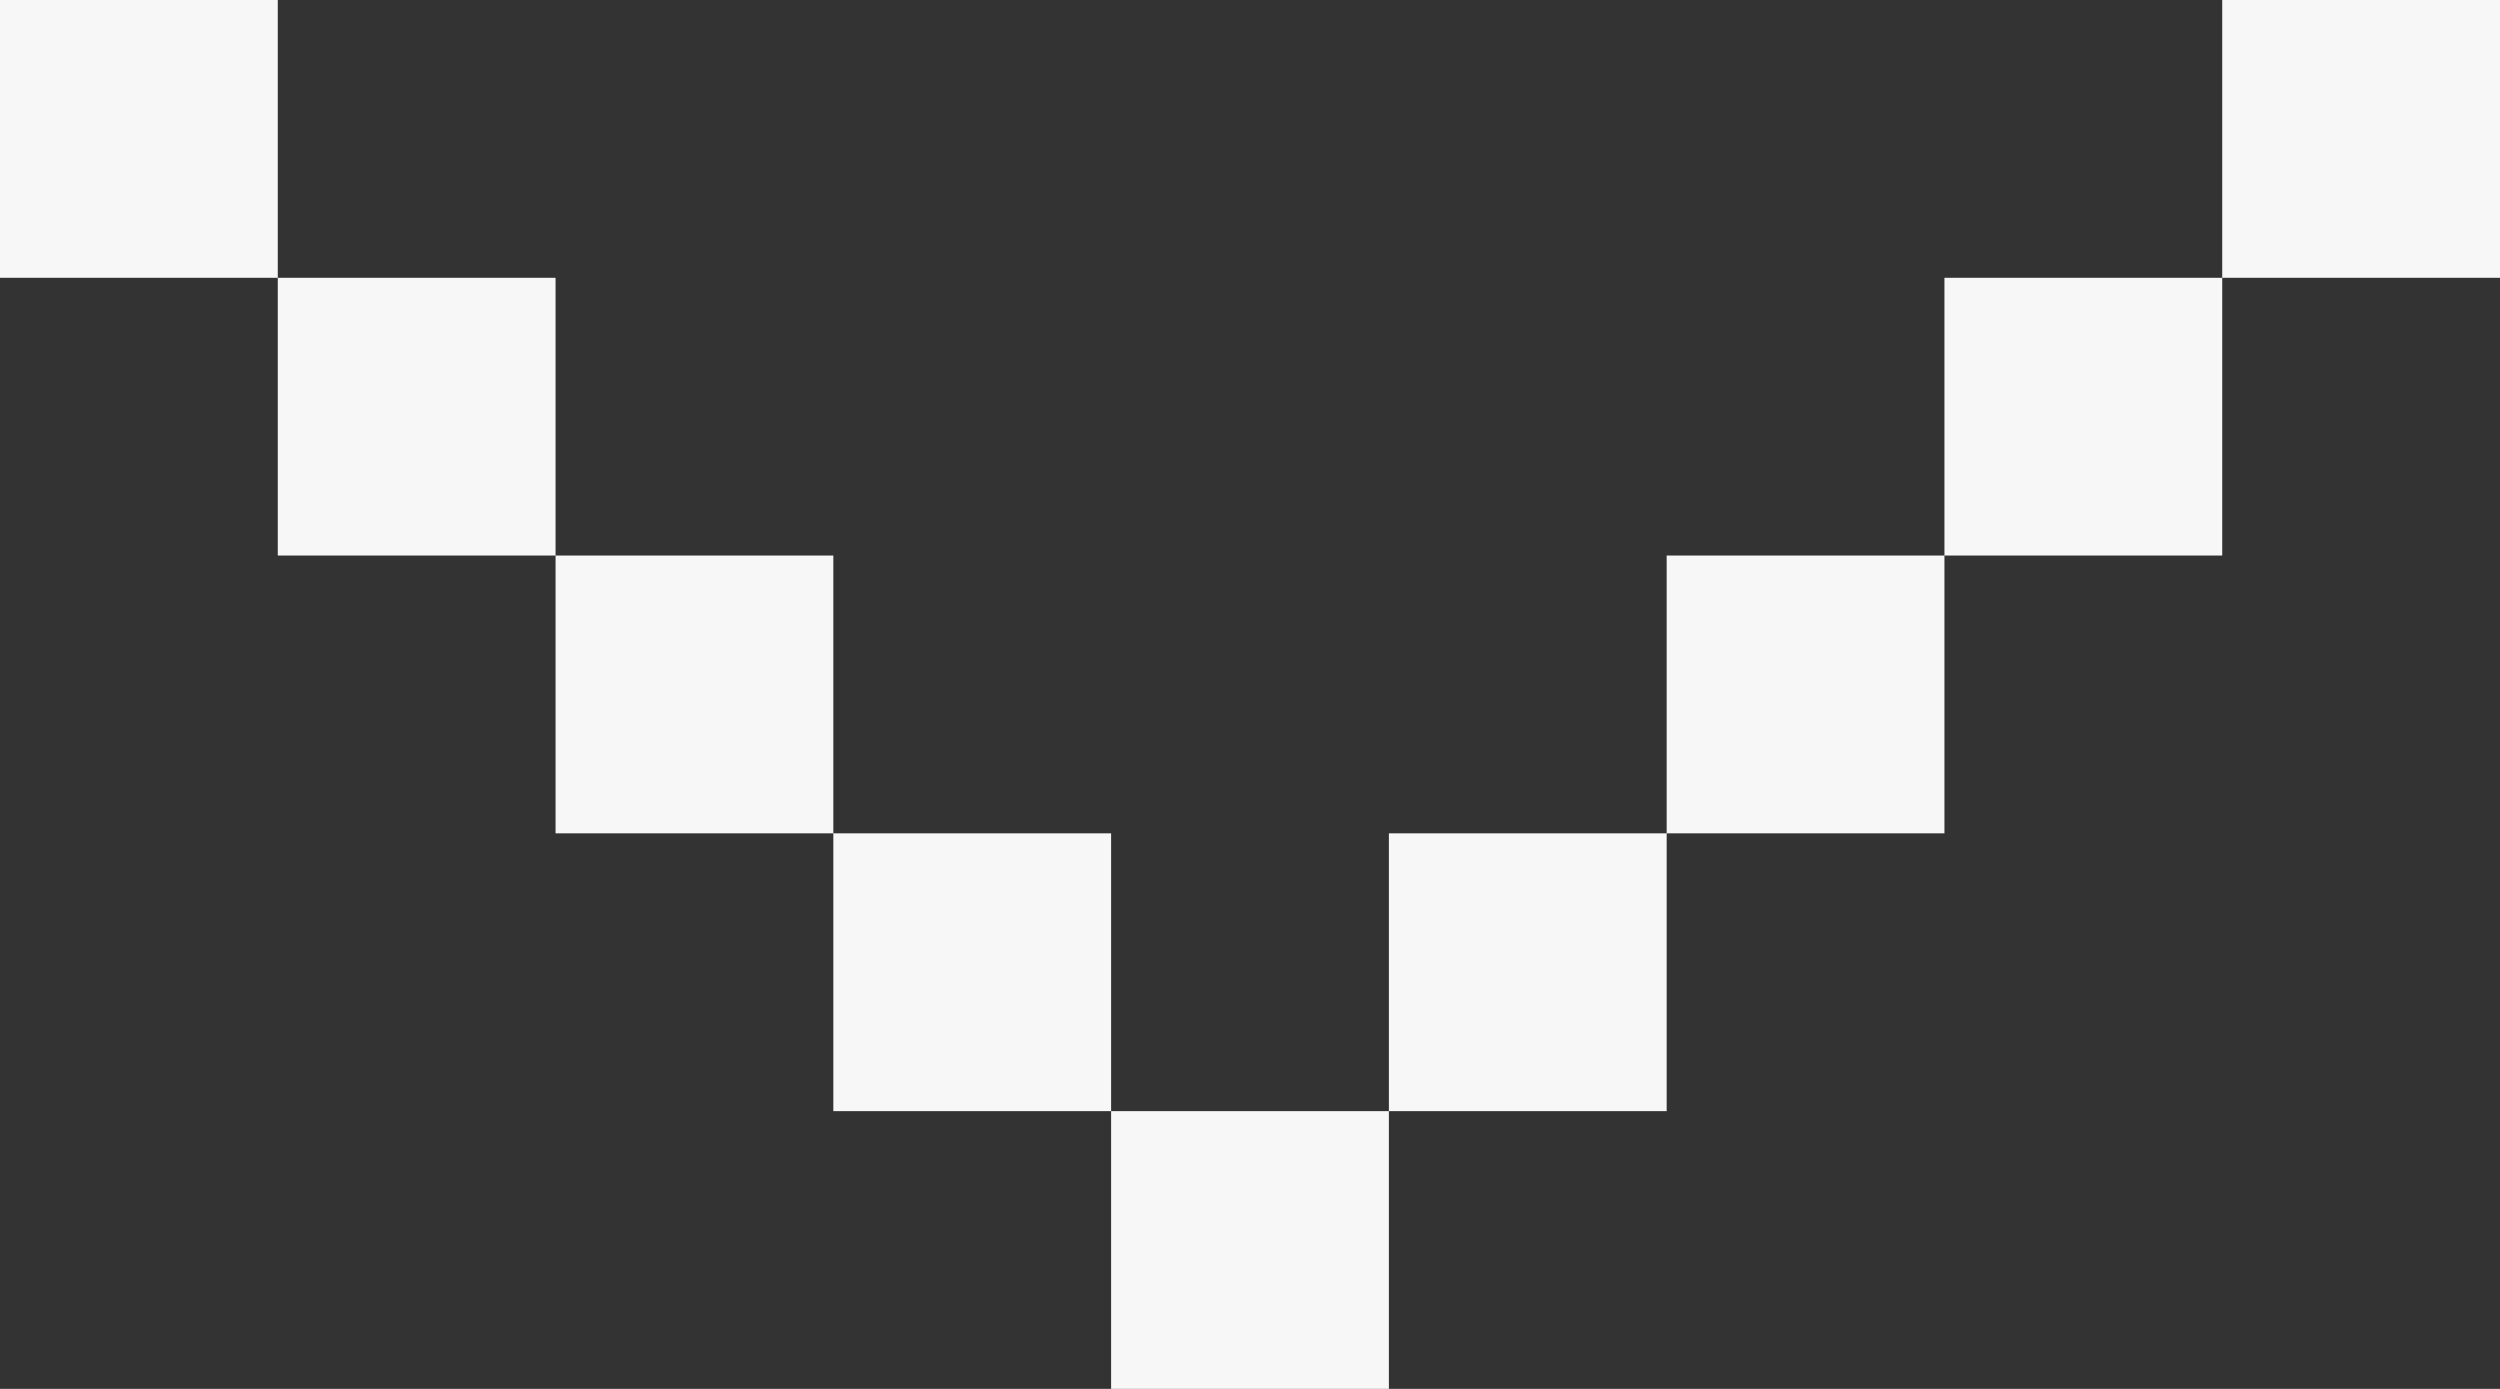 <svg 
 xmlns="http://www.w3.org/2000/svg"
 xmlns:xlink="http://www.w3.org/1999/xlink"
 width="9px" height="5px">
<rect width="100%" height="100%" fill="#333333" stroke="none"/>
<path fill-rule="evenodd"  fill="rgb(247, 247, 247)"
 d="M-0.000,-0.000 L-0.000,1.000 L1.000,1.000 L1.000,2.000 L2.000,2.000 L2.000,3.000 L3.000,3.000 L3.000,4.000 L4.000,4.000 L4.000,5.000 L5.000,5.000 L5.000,4.000 L6.000,4.000 L6.000,3.000 L7.000,3.000 L7.000,2.000 L8.000,2.000 L8.000,1.000 L9.000,1.000 L9.000,-0.000 L8.000,-0.000 L8.000,1.000 L8.000,1.000 L7.000,1.000 L7.000,2.000 L6.000,2.000 L6.000,3.000 L5.000,3.000 L5.000,4.000 L4.000,4.000 L4.000,3.000 L3.000,3.000 L3.000,2.000 L2.000,2.000 L2.000,1.000 L1.000,1.000 L1.000,-0.000 L-0.000,-0.000 Z"/>
</svg>